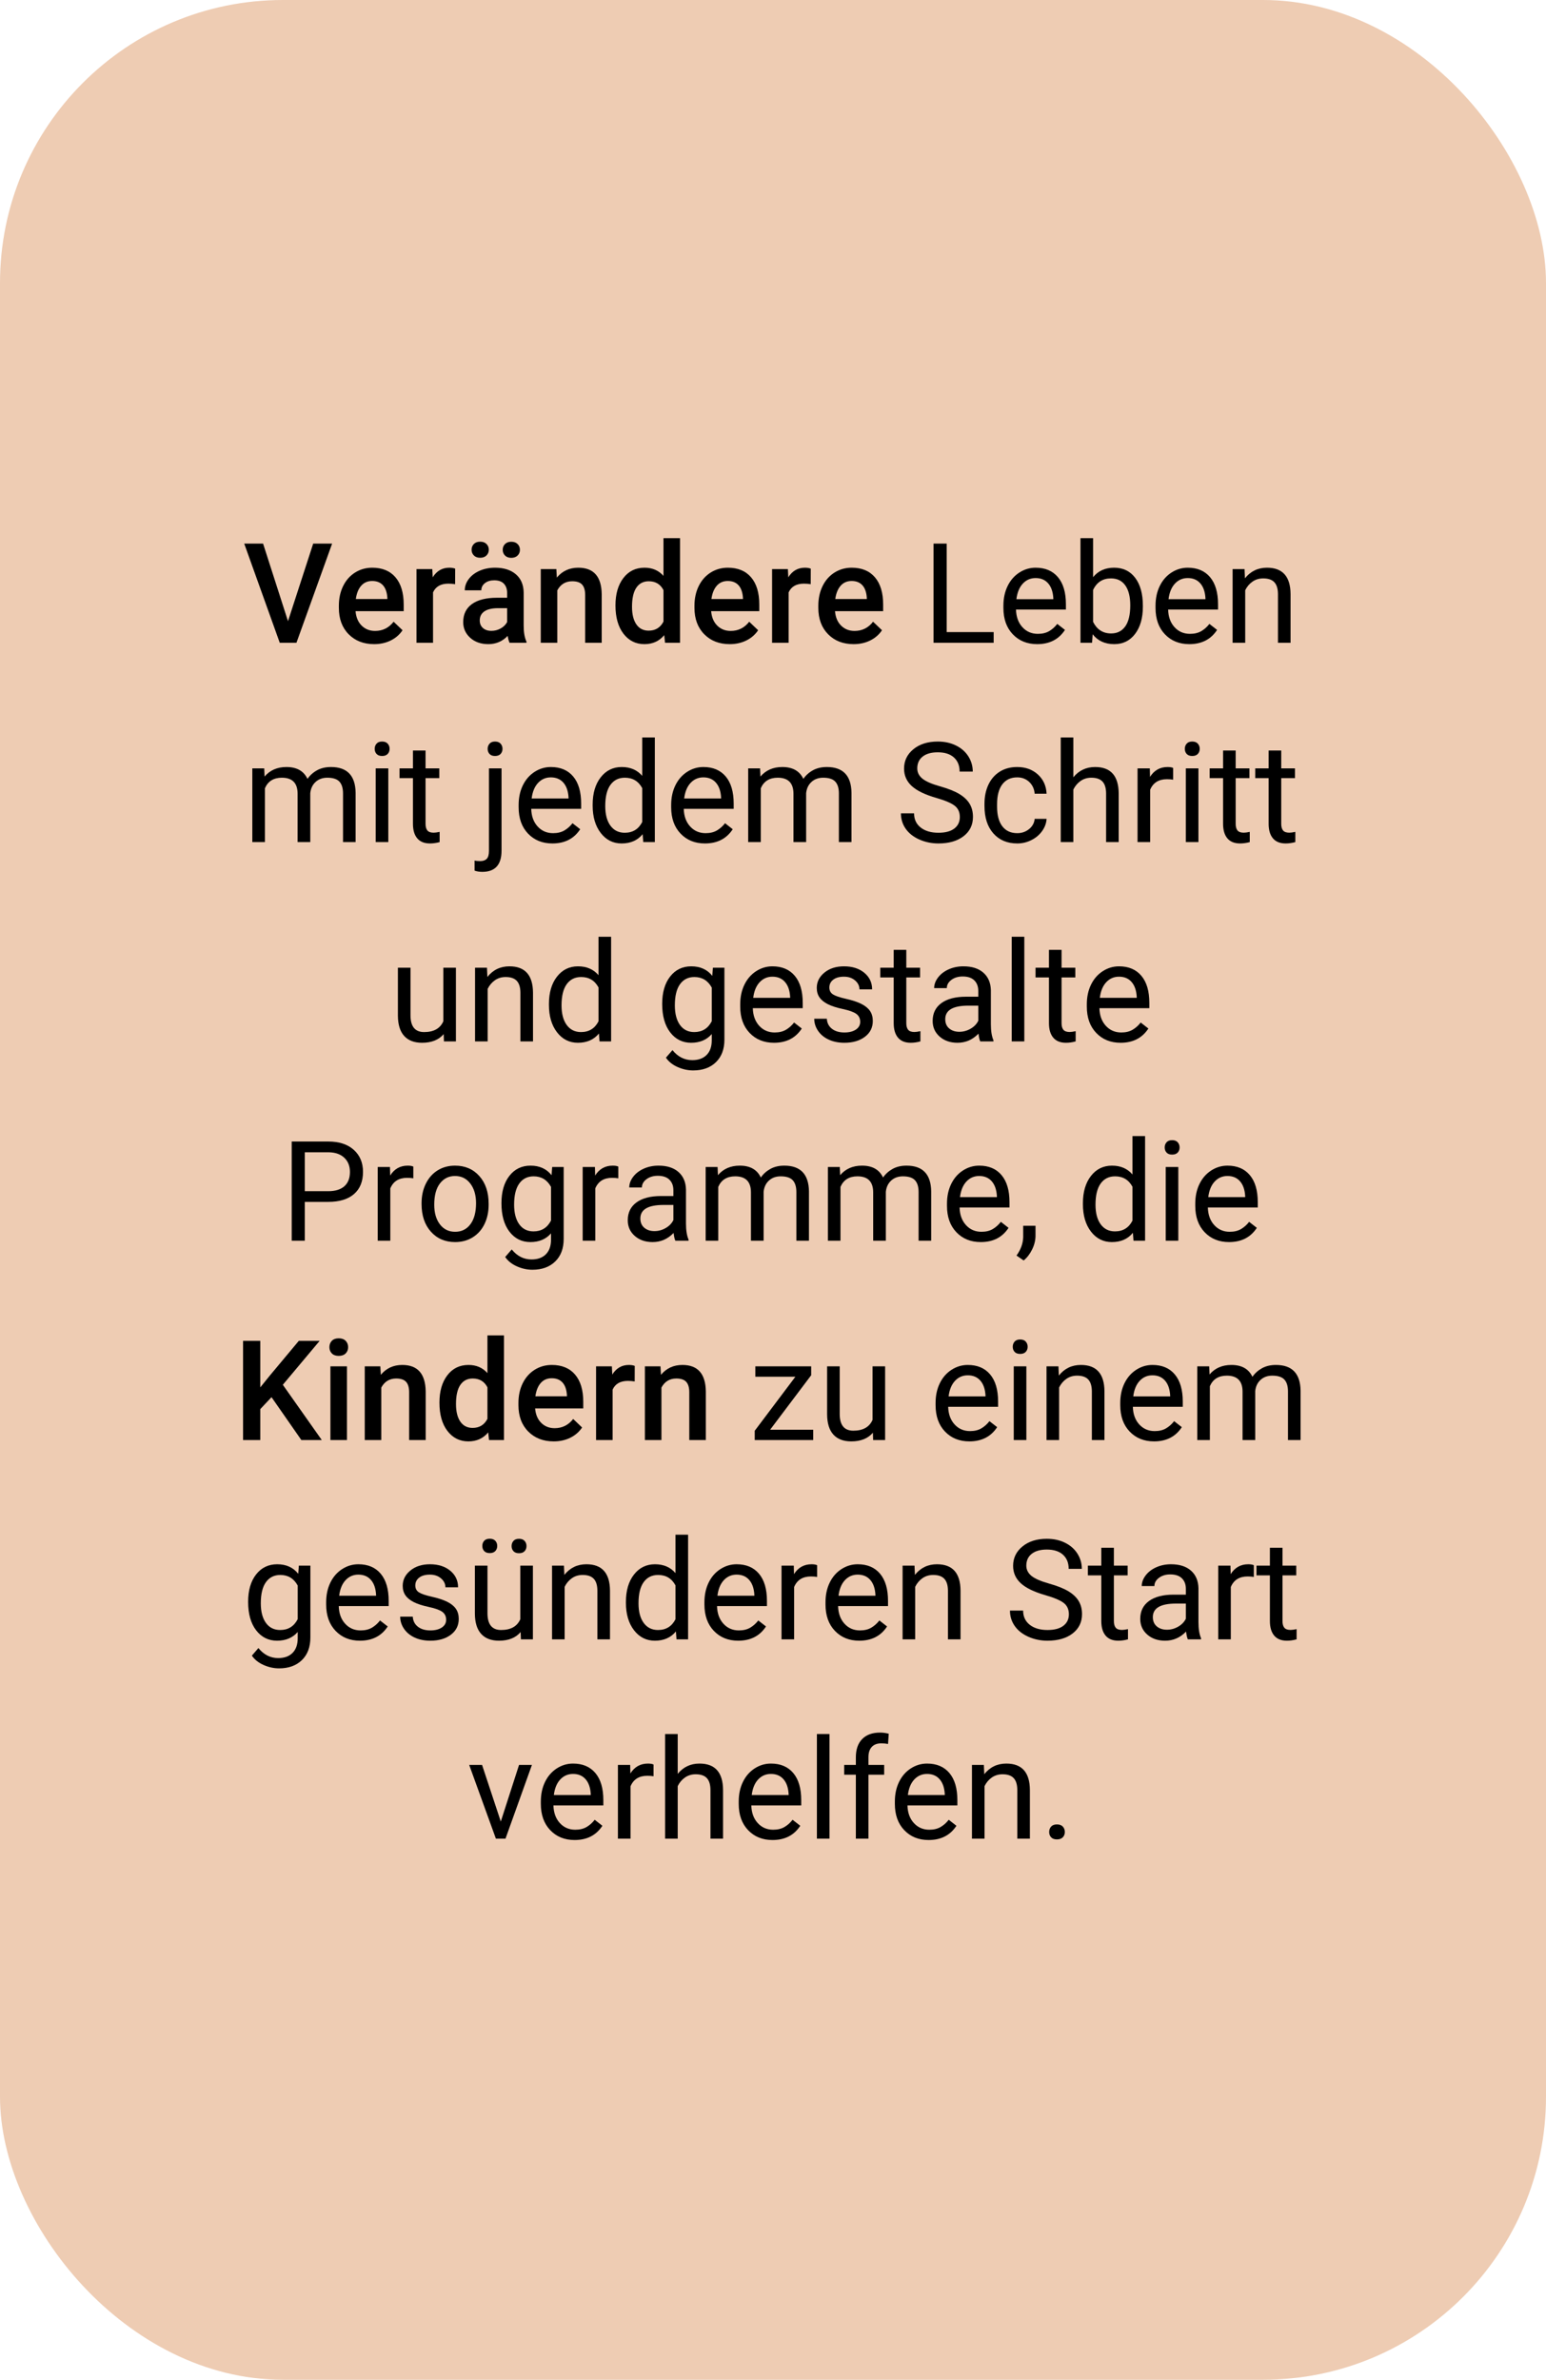 <svg xmlns="http://www.w3.org/2000/svg" xmlns:xlink="http://www.w3.org/1999/xlink" width="388px" height="597px" viewBox="0 0 388 597"><title>Group 6</title><g id="Page-1" stroke="none" stroke-width="1" fill="none" fill-rule="evenodd"><g id="Artboard-Copy" transform="translate(-2649, -388)"><g id="Group-6" transform="translate(2649, 388)"><rect id="Rectangle-Copy-5" fill="#EECCB3" x="0" y="0" width="388" height="597" rx="71"></rect><g id="Ver&#xE4;ndere-Leben-mit" transform="translate(61, 135)" fill="#000000" fill-rule="nonzero"><polygon id="Path" points="11.279 20.833 17.603 1.367 22.354 1.367 13.398 26.25 9.211 26.25 0.291 1.367 5.024 1.367"></polygon><path d="M32.898,26.592 C30.266,26.592 28.133,25.763 26.498,24.105 C24.863,22.448 24.045,20.24 24.045,17.483 L24.045,16.97 C24.045,15.125 24.401,13.475 25.114,12.023 C25.826,10.57 26.825,9.439 28.113,8.63 C29.4,7.821 30.836,7.417 32.419,7.417 C34.937,7.417 36.883,8.22 38.256,9.827 C39.628,11.433 40.315,13.706 40.315,16.646 L40.315,18.32 L28.232,18.32 C28.358,19.847 28.868,21.055 29.762,21.943 C30.656,22.832 31.781,23.276 33.137,23.276 C35.04,23.276 36.589,22.507 37.786,20.969 L40.024,23.105 C39.284,24.211 38.295,25.068 37.059,25.677 C35.823,26.287 34.436,26.592 32.898,26.592 Z M32.402,10.75 C31.263,10.75 30.343,11.148 29.642,11.946 C28.942,12.743 28.494,13.854 28.301,15.278 L36.213,15.278 L36.213,14.971 C36.122,13.581 35.752,12.53 35.103,11.818 C34.453,11.106 33.553,10.75 32.402,10.75 Z" id="Shape"></path><path d="M53.218,11.553 C52.671,11.462 52.107,11.416 51.526,11.416 C49.623,11.416 48.341,12.145 47.681,13.604 L47.681,26.25 L43.528,26.25 L43.528,7.759 L47.493,7.759 L47.595,9.827 C48.598,8.22 49.988,7.417 51.765,7.417 C52.358,7.417 52.847,7.497 53.235,7.656 L53.218,11.553 Z" id="Path"></path><path d="M66.89,26.25 C66.707,25.897 66.548,25.321 66.411,24.524 C65.09,25.903 63.472,26.592 61.558,26.592 C59.701,26.592 58.185,26.062 57.012,25.002 C55.838,23.943 55.251,22.633 55.251,21.072 C55.251,19.101 55.983,17.588 57.448,16.534 C58.912,15.481 61.005,14.954 63.728,14.954 L66.274,14.954 L66.274,13.74 C66.274,12.783 66.007,12.017 65.471,11.442 C64.936,10.866 64.121,10.579 63.027,10.579 C62.082,10.579 61.307,10.815 60.703,11.288 C60.099,11.761 59.797,12.362 59.797,13.091 L55.645,13.091 C55.645,12.077 55.981,11.128 56.653,10.245 C57.325,9.362 58.239,8.67 59.396,8.169 C60.552,7.668 61.842,7.417 63.267,7.417 C65.431,7.417 67.157,7.961 68.445,9.049 C69.732,10.137 70.393,11.667 70.427,13.638 L70.427,21.978 C70.427,23.641 70.661,24.968 71.128,25.959 L71.128,26.25 L66.89,26.25 Z M62.327,23.259 C63.147,23.259 63.919,23.06 64.642,22.661 C65.366,22.262 65.91,21.727 66.274,21.055 L66.274,17.568 L64.036,17.568 C62.498,17.568 61.341,17.836 60.566,18.372 C59.792,18.907 59.404,19.665 59.404,20.645 C59.404,21.442 59.669,22.077 60.199,22.55 C60.729,23.023 61.438,23.259 62.327,23.259 Z M57.354,2.905 C57.354,2.336 57.544,1.857 57.926,1.47 C58.308,1.082 58.835,0.889 59.507,0.889 C60.179,0.889 60.709,1.082 61.096,1.47 C61.484,1.857 61.677,2.336 61.677,2.905 C61.677,3.475 61.484,3.953 61.096,4.341 C60.709,4.728 60.179,4.922 59.507,4.922 C58.835,4.922 58.308,4.728 57.926,4.341 C57.544,3.953 57.354,3.475 57.354,2.905 Z M65.164,2.922 C65.164,2.353 65.354,1.874 65.736,1.487 C66.118,1.099 66.645,0.906 67.317,0.906 C67.989,0.906 68.519,1.099 68.906,1.487 C69.294,1.874 69.487,2.353 69.487,2.922 C69.487,3.492 69.294,3.971 68.906,4.358 C68.519,4.745 67.989,4.939 67.317,4.939 C66.645,4.939 66.118,4.745 65.736,4.358 C65.354,3.971 65.164,3.492 65.164,2.922 Z" id="Shape"></path><path d="M78.63,7.759 L78.75,9.895 C80.117,8.243 81.912,7.417 84.133,7.417 C87.984,7.417 89.944,9.622 90.012,14.031 L90.012,26.25 L85.859,26.25 L85.859,14.27 C85.859,13.097 85.606,12.228 85.099,11.664 C84.592,11.1 83.763,10.818 82.612,10.818 C80.938,10.818 79.69,11.576 78.87,13.091 L78.87,26.25 L74.717,26.25 L74.717,7.759 L78.63,7.759 Z" id="Path"></path><path d="M93.464,16.868 C93.464,14.019 94.125,11.732 95.447,10.006 C96.768,8.28 98.54,7.417 100.762,7.417 C102.721,7.417 104.305,8.101 105.513,9.468 L105.513,0 L109.666,0 L109.666,26.25 L105.906,26.25 L105.701,24.336 C104.459,25.84 102.801,26.592 100.728,26.592 C98.563,26.592 96.811,25.72 95.472,23.977 C94.134,22.234 93.464,19.864 93.464,16.868 Z M97.617,17.227 C97.617,19.106 97.979,20.573 98.702,21.627 C99.426,22.681 100.454,23.208 101.787,23.208 C103.485,23.208 104.727,22.45 105.513,20.935 L105.513,13.04 C104.749,11.558 103.519,10.818 101.821,10.818 C100.477,10.818 99.44,11.351 98.711,12.416 C97.982,13.481 97.617,15.085 97.617,17.227 Z" id="Shape"></path><path d="M122.141,26.592 C119.509,26.592 117.376,25.763 115.741,24.105 C114.106,22.448 113.289,20.24 113.289,17.483 L113.289,16.97 C113.289,15.125 113.645,13.475 114.357,12.023 C115.069,10.57 116.069,9.439 117.356,8.63 C118.643,7.821 120.079,7.417 121.663,7.417 C124.181,7.417 126.126,8.22 127.499,9.827 C128.872,11.433 129.558,13.706 129.558,16.646 L129.558,18.32 L117.476,18.32 C117.601,19.847 118.111,21.055 119.005,21.943 C119.899,22.832 121.025,23.276 122.38,23.276 C124.283,23.276 125.833,22.507 127.029,20.969 L129.268,23.105 C128.527,24.211 127.539,25.068 126.302,25.677 C125.066,26.287 123.679,26.592 122.141,26.592 Z M121.646,10.75 C120.506,10.75 119.586,11.148 118.885,11.946 C118.185,12.743 117.738,13.854 117.544,15.278 L125.457,15.278 L125.457,14.971 C125.365,13.581 124.995,12.53 124.346,11.818 C123.696,11.106 122.796,10.75 121.646,10.75 Z" id="Shape"></path><path d="M142.461,11.553 C141.914,11.462 141.35,11.416 140.769,11.416 C138.866,11.416 137.585,12.145 136.924,13.604 L136.924,26.25 L132.771,26.25 L132.771,7.759 L136.736,7.759 L136.838,9.827 C137.841,8.22 139.231,7.417 141.008,7.417 C141.601,7.417 142.091,7.497 142.478,7.656 L142.461,11.553 Z" id="Path"></path><path d="M153.228,26.592 C150.596,26.592 148.462,25.763 146.827,24.105 C145.192,22.448 144.375,20.24 144.375,17.483 L144.375,16.97 C144.375,15.125 144.731,13.475 145.443,12.023 C146.155,10.57 147.155,9.439 148.442,8.63 C149.73,7.821 151.165,7.417 152.749,7.417 C155.267,7.417 157.212,8.22 158.585,9.827 C159.958,11.433 160.645,13.706 160.645,16.646 L160.645,18.32 L148.562,18.32 C148.687,19.847 149.197,21.055 150.092,21.943 C150.986,22.832 152.111,23.276 153.467,23.276 C155.369,23.276 156.919,22.507 158.115,20.969 L160.354,23.105 C159.613,24.211 158.625,25.068 157.389,25.677 C156.153,26.287 154.766,26.592 153.228,26.592 Z M152.732,10.75 C151.593,10.75 150.673,11.148 149.972,11.946 C149.271,12.743 148.824,13.854 148.63,15.278 L156.543,15.278 L156.543,14.971 C156.452,13.581 156.082,12.53 155.432,11.818 C154.783,11.106 153.883,10.75 152.732,10.75 Z" id="Shape"></path><polygon id="Path" points="176.589 23.567 188.381 23.567 188.381 26.25 173.291 26.25 173.291 1.367 176.589 1.367"></polygon><path d="M199.302,26.592 C196.795,26.592 194.756,25.769 193.184,24.122 C191.611,22.476 190.825,20.274 190.825,17.517 L190.825,16.936 C190.825,15.102 191.176,13.464 191.876,12.023 C192.577,10.581 193.557,9.454 194.816,8.639 C196.075,7.824 197.439,7.417 198.909,7.417 C201.313,7.417 203.181,8.209 204.514,9.792 C205.847,11.376 206.514,13.643 206.514,16.594 L206.514,17.91 L193.987,17.91 C194.032,19.733 194.565,21.206 195.585,22.328 C196.604,23.45 197.9,24.011 199.473,24.011 C200.589,24.011 201.535,23.783 202.31,23.328 C203.084,22.872 203.762,22.268 204.343,21.516 L206.274,23.02 C204.725,25.401 202.401,26.592 199.302,26.592 Z M198.909,10.015 C197.633,10.015 196.562,10.479 195.696,11.407 C194.83,12.336 194.294,13.638 194.089,15.312 L203.352,15.312 L203.352,15.073 C203.261,13.467 202.828,12.222 202.053,11.339 C201.278,10.456 200.23,10.015 198.909,10.015 Z" id="Shape"></path><path d="M225.825,17.209 C225.825,20.035 225.176,22.305 223.877,24.02 C222.578,25.734 220.835,26.592 218.647,26.592 C216.312,26.592 214.506,25.766 213.23,24.114 L213.076,26.25 L210.171,26.25 L210.171,0 L213.333,0 L213.333,9.792 C214.609,8.209 216.369,7.417 218.613,7.417 C220.858,7.417 222.621,8.266 223.903,9.963 C225.184,11.661 225.825,13.985 225.825,16.936 L225.825,17.209 Z M222.664,16.851 C222.664,14.697 222.248,13.034 221.416,11.86 C220.584,10.687 219.388,10.1 217.827,10.1 C215.742,10.1 214.244,11.069 213.333,13.005 L213.333,21.003 C214.301,22.94 215.811,23.909 217.861,23.909 C219.377,23.909 220.556,23.322 221.399,22.148 C222.242,20.975 222.664,19.209 222.664,16.851 Z" id="Shape"></path><path d="M237.48,26.592 C234.974,26.592 232.935,25.769 231.362,24.122 C229.79,22.476 229.004,20.274 229.004,17.517 L229.004,16.936 C229.004,15.102 229.354,13.464 230.055,12.023 C230.756,10.581 231.735,9.454 232.994,8.639 C234.253,7.824 235.618,7.417 237.087,7.417 C239.491,7.417 241.36,8.209 242.693,9.792 C244.026,11.376 244.692,13.643 244.692,16.594 L244.692,17.91 L232.166,17.91 C232.211,19.733 232.744,21.206 233.763,22.328 C234.783,23.45 236.079,24.011 237.651,24.011 C238.768,24.011 239.714,23.783 240.488,23.328 C241.263,22.872 241.941,22.268 242.522,21.516 L244.453,23.02 C242.904,25.401 240.579,26.592 237.48,26.592 Z M237.087,10.015 C235.811,10.015 234.74,10.479 233.875,11.407 C233.009,12.336 232.473,13.638 232.268,15.312 L241.531,15.312 L241.531,15.073 C241.44,13.467 241.007,12.222 240.232,11.339 C239.457,10.456 238.409,10.015 237.087,10.015 Z" id="Shape"></path><path d="M251.34,7.759 L251.443,10.083 C252.856,8.306 254.701,7.417 256.98,7.417 C260.888,7.417 262.859,9.622 262.893,14.031 L262.893,26.25 L259.731,26.25 L259.731,14.014 C259.72,12.681 259.415,11.695 258.817,11.057 C258.219,10.419 257.288,10.1 256.023,10.1 C254.998,10.1 254.097,10.374 253.323,10.92 C252.548,11.467 251.944,12.185 251.511,13.074 L251.511,26.25 L248.35,26.25 L248.35,7.759 L251.34,7.759 Z" id="Path"></path><path d="M5.315,57.759 L5.4,59.81 C6.756,58.215 8.585,57.417 10.886,57.417 C13.472,57.417 15.233,58.408 16.167,60.391 C16.782,59.502 17.583,58.784 18.568,58.237 C19.554,57.69 20.719,57.417 22.063,57.417 C26.119,57.417 28.181,59.565 28.25,63.86 L28.25,76.25 L25.088,76.25 L25.088,64.048 C25.088,62.726 24.786,61.738 24.182,61.083 C23.578,60.428 22.564,60.1 21.14,60.1 C19.967,60.1 18.993,60.45 18.218,61.151 C17.443,61.852 16.993,62.795 16.868,63.979 L16.868,76.25 L13.689,76.25 L13.689,64.133 C13.689,61.444 12.373,60.1 9.741,60.1 C7.668,60.1 6.249,60.983 5.486,62.749 L5.486,76.25 L2.324,76.25 L2.324,57.759 L5.315,57.759 Z" id="Path"></path><path d="M36.453,76.25 L33.291,76.25 L33.291,57.759 L36.453,57.759 L36.453,76.25 Z M33.035,52.854 C33.035,52.341 33.191,51.908 33.505,51.555 C33.818,51.202 34.282,51.025 34.897,51.025 C35.513,51.025 35.98,51.202 36.299,51.555 C36.618,51.908 36.777,52.341 36.777,52.854 C36.777,53.367 36.618,53.794 36.299,54.136 C35.98,54.478 35.513,54.648 34.897,54.648 C34.282,54.648 33.818,54.478 33.505,54.136 C33.191,53.794 33.035,53.367 33.035,52.854 Z" id="Shape"></path><path d="M45.801,53.281 L45.801,57.759 L49.253,57.759 L49.253,60.203 L45.801,60.203 L45.801,71.67 C45.801,72.41 45.955,72.966 46.262,73.336 C46.57,73.706 47.094,73.892 47.834,73.892 C48.199,73.892 48.7,73.823 49.338,73.687 L49.338,76.25 C48.507,76.478 47.698,76.592 46.912,76.592 C45.499,76.592 44.434,76.165 43.716,75.31 C42.998,74.456 42.639,73.242 42.639,71.67 L42.639,60.203 L39.272,60.203 L39.272,57.759 L42.639,57.759 L42.639,53.281 L45.801,53.281 Z" id="Path"></path><path d="M64.873,57.759 L64.873,78.386 C64.873,81.941 63.261,83.718 60.037,83.718 C59.342,83.718 58.698,83.616 58.105,83.411 L58.105,80.881 C58.47,80.972 58.949,81.018 59.541,81.018 C60.247,81.018 60.786,80.827 61.156,80.446 C61.526,80.064 61.711,79.4 61.711,78.455 L61.711,57.759 L64.873,57.759 Z M61.387,52.854 C61.387,52.353 61.543,51.923 61.857,51.564 C62.17,51.205 62.629,51.025 63.232,51.025 C63.848,51.025 64.315,51.202 64.634,51.555 C64.953,51.908 65.112,52.341 65.112,52.854 C65.112,53.367 64.953,53.794 64.634,54.136 C64.315,54.478 63.848,54.648 63.232,54.648 C62.617,54.648 62.156,54.478 61.848,54.136 C61.541,53.794 61.387,53.367 61.387,52.854 Z" id="Shape"></path><path d="M77.639,76.592 C75.133,76.592 73.093,75.769 71.521,74.122 C69.949,72.476 69.163,70.274 69.163,67.517 L69.163,66.936 C69.163,65.102 69.513,63.464 70.214,62.023 C70.914,60.581 71.894,59.454 73.153,58.639 C74.412,57.824 75.776,57.417 77.246,57.417 C79.65,57.417 81.519,58.209 82.852,59.792 C84.185,61.376 84.851,63.643 84.851,66.594 L84.851,67.91 L72.324,67.91 C72.37,69.733 72.902,71.206 73.922,72.328 C74.942,73.45 76.238,74.011 77.81,74.011 C78.927,74.011 79.872,73.783 80.647,73.328 C81.422,72.872 82.1,72.268 82.681,71.516 L84.612,73.02 C83.062,75.401 80.738,76.592 77.639,76.592 Z M77.246,60.015 C75.97,60.015 74.899,60.479 74.033,61.407 C73.167,62.336 72.632,63.638 72.427,65.312 L81.689,65.312 L81.689,65.073 C81.598,63.467 81.165,62.222 80.391,61.339 C79.616,60.456 78.568,60.015 77.246,60.015 Z" id="Shape"></path><path d="M87.739,66.851 C87.739,64.014 88.411,61.732 89.756,60.006 C91.1,58.28 92.861,57.417 95.037,57.417 C97.201,57.417 98.916,58.158 100.181,59.639 L100.181,50 L103.342,50 L103.342,76.25 L100.437,76.25 L100.283,74.268 C99.019,75.817 97.258,76.592 95.002,76.592 C92.861,76.592 91.115,75.715 89.764,73.96 C88.414,72.205 87.739,69.915 87.739,67.09 L87.739,66.851 Z M90.901,67.209 C90.901,69.306 91.334,70.946 92.2,72.131 C93.066,73.316 94.262,73.909 95.789,73.909 C97.794,73.909 99.258,73.009 100.181,71.208 L100.181,62.715 C99.235,60.972 97.782,60.1 95.823,60.1 C94.273,60.1 93.066,60.698 92.2,61.895 C91.334,63.091 90.901,64.862 90.901,67.209 Z" id="Shape"></path><path d="M115.92,76.592 C113.414,76.592 111.375,75.769 109.802,74.122 C108.23,72.476 107.444,70.274 107.444,67.517 L107.444,66.936 C107.444,65.102 107.794,63.464 108.495,62.023 C109.196,60.581 110.175,59.454 111.434,58.639 C112.693,57.824 114.058,57.417 115.527,57.417 C117.931,57.417 119.8,58.209 121.133,59.792 C122.466,61.376 123.132,63.643 123.132,66.594 L123.132,67.91 L110.605,67.91 C110.651,69.733 111.184,71.206 112.203,72.328 C113.223,73.45 114.519,74.011 116.091,74.011 C117.208,74.011 118.153,73.783 118.928,73.328 C119.703,72.872 120.381,72.268 120.962,71.516 L122.893,73.02 C121.344,75.401 119.019,76.592 115.92,76.592 Z M115.527,60.015 C114.251,60.015 113.18,60.479 112.314,61.407 C111.449,62.336 110.913,63.638 110.708,65.312 L119.971,65.312 L119.971,65.073 C119.88,63.467 119.447,62.222 118.672,61.339 C117.897,60.456 116.849,60.015 115.527,60.015 Z" id="Shape"></path><path d="M129.763,57.759 L129.849,59.81 C131.204,58.215 133.033,57.417 135.334,57.417 C137.921,57.417 139.681,58.408 140.615,60.391 C141.23,59.502 142.031,58.784 143.016,58.237 C144.002,57.69 145.167,57.417 146.511,57.417 C150.567,57.417 152.629,59.565 152.698,63.86 L152.698,76.25 L149.536,76.25 L149.536,64.048 C149.536,62.726 149.234,61.738 148.63,61.083 C148.027,60.428 147.013,60.1 145.588,60.1 C144.415,60.1 143.441,60.45 142.666,61.151 C141.891,61.852 141.441,62.795 141.316,63.979 L141.316,76.25 L138.137,76.25 L138.137,64.133 C138.137,61.444 136.821,60.1 134.189,60.1 C132.116,60.1 130.697,60.983 129.934,62.749 L129.934,76.25 L126.772,76.25 L126.772,57.759 L129.763,57.759 Z" id="Path"></path><path d="M173.958,65.159 C171.143,64.35 169.095,63.356 167.814,62.177 C166.532,60.997 165.891,59.542 165.891,57.81 C165.891,55.85 166.674,54.23 168.241,52.948 C169.808,51.666 171.844,51.025 174.351,51.025 C176.06,51.025 177.583,51.356 178.922,52.017 C180.261,52.677 181.298,53.589 182.032,54.751 C182.767,55.913 183.135,57.183 183.135,58.562 L179.836,58.562 C179.836,57.058 179.358,55.876 178.401,55.016 C177.444,54.156 176.094,53.726 174.351,53.726 C172.733,53.726 171.471,54.082 170.565,54.794 C169.659,55.506 169.207,56.494 169.207,57.759 C169.207,58.773 169.637,59.63 170.497,60.331 C171.357,61.031 172.821,61.672 174.889,62.253 C176.957,62.834 178.575,63.475 179.742,64.176 C180.91,64.877 181.776,65.694 182.34,66.628 C182.904,67.563 183.186,68.662 183.186,69.927 C183.186,71.943 182.4,73.558 180.828,74.772 C179.255,75.985 177.153,76.592 174.521,76.592 C172.812,76.592 171.217,76.264 169.736,75.609 C168.255,74.954 167.113,74.057 166.31,72.917 C165.507,71.778 165.105,70.485 165.105,69.038 L168.403,69.038 C168.403,70.542 168.959,71.73 170.07,72.601 C171.18,73.473 172.664,73.909 174.521,73.909 C176.253,73.909 177.581,73.556 178.503,72.849 C179.426,72.143 179.888,71.18 179.888,69.961 C179.888,68.742 179.46,67.799 178.606,67.133 C177.751,66.466 176.202,65.808 173.958,65.159 Z" id="Path"></path><path d="M194.312,74.011 C195.439,74.011 196.425,73.669 197.268,72.986 C198.111,72.302 198.578,71.448 198.669,70.422 L201.66,70.422 C201.603,71.482 201.239,72.49 200.566,73.447 C199.894,74.404 198.997,75.168 197.875,75.737 C196.753,76.307 195.565,76.592 194.312,76.592 C191.794,76.592 189.791,75.752 188.304,74.071 C186.818,72.391 186.074,70.092 186.074,67.175 L186.074,66.646 C186.074,64.845 186.405,63.245 187.065,61.843 C187.726,60.442 188.675,59.354 189.911,58.579 C191.147,57.804 192.608,57.417 194.294,57.417 C196.368,57.417 198.091,58.038 199.464,59.28 C200.837,60.522 201.569,62.134 201.66,64.116 L198.669,64.116 C198.578,62.92 198.125,61.937 197.311,61.168 C196.496,60.399 195.491,60.015 194.294,60.015 C192.688,60.015 191.443,60.593 190.56,61.749 C189.677,62.906 189.236,64.578 189.236,66.765 L189.236,67.363 C189.236,69.494 189.674,71.134 190.552,72.285 C191.429,73.436 192.682,74.011 194.312,74.011 Z" id="Path"></path><path d="M208.376,59.998 C209.778,58.277 211.601,57.417 213.845,57.417 C217.753,57.417 219.724,59.622 219.758,64.031 L219.758,76.25 L216.597,76.25 L216.597,64.014 C216.585,62.681 216.281,61.695 215.682,61.057 C215.084,60.419 214.153,60.1 212.888,60.1 C211.863,60.1 210.963,60.374 210.188,60.92 C209.413,61.467 208.809,62.185 208.376,63.074 L208.376,76.25 L205.215,76.25 L205.215,50 L208.376,50 L208.376,59.998 Z" id="Path"></path><path d="M233.43,60.596 C232.952,60.516 232.433,60.476 231.875,60.476 C229.801,60.476 228.394,61.359 227.654,63.125 L227.654,76.25 L224.492,76.25 L224.492,57.759 L227.568,57.759 L227.62,59.895 C228.656,58.243 230.126,57.417 232.029,57.417 C232.644,57.417 233.111,57.497 233.43,57.656 L233.43,60.596 Z" id="Path"></path><path d="M239.771,76.25 L236.609,76.25 L236.609,57.759 L239.771,57.759 L239.771,76.25 Z M236.353,52.854 C236.353,52.341 236.509,51.908 236.823,51.555 C237.136,51.202 237.6,51.025 238.215,51.025 C238.831,51.025 239.298,51.202 239.617,51.555 C239.936,51.908 240.095,52.341 240.095,52.854 C240.095,53.367 239.936,53.794 239.617,54.136 C239.298,54.478 238.831,54.648 238.215,54.648 C237.6,54.648 237.136,54.478 236.823,54.136 C236.509,53.794 236.353,53.367 236.353,52.854 Z" id="Shape"></path><path d="M249.119,53.281 L249.119,57.759 L252.571,57.759 L252.571,60.203 L249.119,60.203 L249.119,71.67 C249.119,72.41 249.272,72.966 249.58,73.336 C249.888,73.706 250.412,73.892 251.152,73.892 C251.517,73.892 252.018,73.823 252.656,73.687 L252.656,76.25 C251.825,76.478 251.016,76.592 250.229,76.592 C248.817,76.592 247.751,76.165 247.034,75.31 C246.316,74.456 245.957,73.242 245.957,71.67 L245.957,60.203 L242.59,60.203 L242.59,57.759 L245.957,57.759 L245.957,53.281 L249.119,53.281 Z" id="Path"></path><path d="M260.552,53.281 L260.552,57.759 L264.004,57.759 L264.004,60.203 L260.552,60.203 L260.552,71.67 C260.552,72.41 260.706,72.966 261.013,73.336 C261.321,73.706 261.845,73.892 262.585,73.892 C262.95,73.892 263.451,73.823 264.089,73.687 L264.089,76.25 C263.258,76.478 262.449,76.592 261.663,76.592 C260.25,76.592 259.185,76.165 258.467,75.31 C257.749,74.456 257.39,73.242 257.39,71.67 L257.39,60.203 L254.023,60.203 L254.023,57.759 L257.39,57.759 L257.39,53.281 L260.552,53.281 Z" id="Path"></path><path d="M50.347,124.421 C49.116,125.868 47.31,126.592 44.929,126.592 C42.958,126.592 41.457,126.019 40.426,124.874 C39.395,123.729 38.874,122.035 38.862,119.79 L38.862,107.759 L42.024,107.759 L42.024,119.705 C42.024,122.507 43.163,123.909 45.442,123.909 C47.857,123.909 49.464,123.009 50.261,121.208 L50.261,107.759 L53.423,107.759 L53.423,126.25 L50.415,126.25 L50.347,124.421 Z" id="Path"></path><path d="M61.216,107.759 L61.318,110.083 C62.731,108.306 64.577,107.417 66.855,107.417 C70.763,107.417 72.734,109.622 72.769,114.031 L72.769,126.25 L69.607,126.25 L69.607,114.014 C69.596,112.681 69.291,111.695 68.693,111.057 C68.094,110.419 67.163,110.1 65.898,110.1 C64.873,110.1 63.973,110.374 63.198,110.92 C62.424,111.467 61.82,112.185 61.387,113.074 L61.387,126.25 L58.225,126.25 L58.225,107.759 L61.216,107.759 Z" id="Path"></path><path d="M76.768,116.851 C76.768,114.014 77.44,111.732 78.784,110.006 C80.129,108.28 81.889,107.417 84.065,107.417 C86.23,107.417 87.944,108.158 89.209,109.639 L89.209,100 L92.371,100 L92.371,126.25 L89.465,126.25 L89.312,124.268 C88.047,125.817 86.287,126.592 84.031,126.592 C81.889,126.592 80.143,125.715 78.793,123.96 C77.443,122.205 76.768,119.915 76.768,117.09 L76.768,116.851 Z M79.929,117.209 C79.929,119.306 80.362,120.946 81.228,122.131 C82.094,123.316 83.29,123.909 84.817,123.909 C86.822,123.909 88.286,123.009 89.209,121.208 L89.209,112.715 C88.263,110.972 86.811,110.1 84.851,110.1 C83.302,110.1 82.094,110.698 81.228,111.895 C80.362,113.091 79.929,114.862 79.929,117.209 Z" id="Shape"></path><path d="M105.188,116.851 C105.188,113.968 105.854,111.675 107.188,109.972 C108.521,108.269 110.286,107.417 112.485,107.417 C114.741,107.417 116.501,108.215 117.766,109.81 L117.92,107.759 L120.808,107.759 L120.808,125.806 C120.808,128.198 120.099,130.084 118.68,131.462 C117.262,132.841 115.356,133.53 112.964,133.53 C111.631,133.53 110.326,133.245 109.05,132.676 C107.774,132.106 106.8,131.326 106.128,130.334 L107.769,128.438 C109.124,130.112 110.782,130.95 112.742,130.95 C114.28,130.95 115.479,130.517 116.339,129.651 C117.199,128.785 117.629,127.566 117.629,125.994 L117.629,124.404 C116.365,125.863 114.639,126.592 112.451,126.592 C110.286,126.592 108.535,125.72 107.196,123.977 C105.857,122.234 105.188,119.858 105.188,116.851 Z M108.367,117.209 C108.367,119.294 108.794,120.932 109.648,122.123 C110.503,123.313 111.699,123.909 113.237,123.909 C115.231,123.909 116.695,123.003 117.629,121.191 L117.629,112.749 C116.661,110.983 115.208,110.1 113.271,110.1 C111.733,110.1 110.531,110.698 109.666,111.895 C108.8,113.091 108.367,114.862 108.367,117.209 Z" id="Shape"></path><path d="M133.25,126.592 C130.743,126.592 128.704,125.769 127.131,124.122 C125.559,122.476 124.773,120.274 124.773,117.517 L124.773,116.936 C124.773,115.102 125.123,113.464 125.824,112.023 C126.525,110.581 127.504,109.454 128.763,108.639 C130.022,107.824 131.387,107.417 132.856,107.417 C135.26,107.417 137.129,108.209 138.462,109.792 C139.795,111.376 140.461,113.643 140.461,116.594 L140.461,117.91 L127.935,117.91 C127.98,119.733 128.513,121.206 129.532,122.328 C130.552,123.45 131.848,124.011 133.42,124.011 C134.537,124.011 135.483,123.783 136.257,123.328 C137.032,122.872 137.71,122.268 138.291,121.516 L140.222,123.02 C138.673,125.401 136.348,126.592 133.25,126.592 Z M132.856,110.015 C131.58,110.015 130.509,110.479 129.644,111.407 C128.778,112.336 128.242,113.638 128.037,115.312 L137.3,115.312 L137.3,115.073 C137.209,113.467 136.776,112.222 136.001,111.339 C135.226,110.456 134.178,110.015 132.856,110.015 Z" id="Shape"></path><path d="M154.885,121.345 C154.885,120.491 154.563,119.827 153.92,119.354 C153.276,118.881 152.154,118.474 150.553,118.132 C148.952,117.791 147.682,117.38 146.742,116.902 C145.802,116.423 145.107,115.854 144.657,115.193 C144.207,114.532 143.982,113.746 143.982,112.834 C143.982,111.319 144.623,110.037 145.905,108.989 C147.186,107.941 148.824,107.417 150.818,107.417 C152.914,107.417 154.615,107.958 155.919,109.041 C157.224,110.123 157.876,111.507 157.876,113.193 L154.697,113.193 C154.697,112.327 154.33,111.581 153.595,110.955 C152.86,110.328 151.934,110.015 150.818,110.015 C149.667,110.015 148.767,110.265 148.118,110.767 C147.468,111.268 147.144,111.923 147.144,112.732 C147.144,113.495 147.445,114.071 148.049,114.458 C148.653,114.845 149.744,115.216 151.322,115.569 C152.9,115.922 154.179,116.344 155.159,116.833 C156.139,117.323 156.865,117.913 157.338,118.602 C157.81,119.292 158.047,120.132 158.047,121.123 C158.047,122.775 157.386,124.1 156.064,125.096 C154.743,126.093 153.028,126.592 150.92,126.592 C149.439,126.592 148.129,126.33 146.99,125.806 C145.85,125.282 144.959,124.55 144.315,123.61 C143.671,122.67 143.35,121.653 143.35,120.559 L146.511,120.559 C146.568,121.619 146.993,122.459 147.784,123.08 C148.576,123.701 149.622,124.011 150.92,124.011 C152.117,124.011 153.077,123.769 153.8,123.285 C154.524,122.801 154.885,122.154 154.885,121.345 Z" id="Path"></path><path d="M166.455,103.281 L166.455,107.759 L169.907,107.759 L169.907,110.203 L166.455,110.203 L166.455,121.67 C166.455,122.41 166.609,122.966 166.917,123.336 C167.224,123.706 167.748,123.892 168.489,123.892 C168.853,123.892 169.355,123.823 169.993,123.687 L169.993,126.25 C169.161,126.478 168.352,126.592 167.566,126.592 C166.153,126.592 165.088,126.165 164.37,125.31 C163.652,124.456 163.293,123.242 163.293,121.67 L163.293,110.203 L159.927,110.203 L159.927,107.759 L163.293,107.759 L163.293,103.281 L166.455,103.281 Z" id="Path"></path><path d="M185.015,126.25 C184.832,125.885 184.684,125.236 184.57,124.302 C183.101,125.828 181.346,126.592 179.307,126.592 C177.484,126.592 175.988,126.076 174.821,125.045 C173.653,124.014 173.069,122.707 173.069,121.123 C173.069,119.198 173.801,117.702 175.265,116.637 C176.729,115.572 178.788,115.039 181.443,115.039 L184.519,115.039 L184.519,113.586 C184.519,112.481 184.189,111.601 183.528,110.946 C182.867,110.291 181.893,109.963 180.605,109.963 C179.478,109.963 178.532,110.248 177.769,110.818 C177.005,111.388 176.624,112.077 176.624,112.886 L173.445,112.886 C173.445,111.963 173.772,111.071 174.427,110.211 C175.083,109.351 175.971,108.67 177.094,108.169 C178.216,107.668 179.449,107.417 180.793,107.417 C182.924,107.417 184.593,107.95 185.801,109.015 C187.008,110.08 187.635,111.547 187.681,113.416 L187.681,121.926 C187.681,123.624 187.897,124.974 188.33,125.977 L188.33,126.25 L185.015,126.25 Z M179.768,123.84 C180.759,123.84 181.699,123.584 182.588,123.071 C183.477,122.559 184.12,121.892 184.519,121.072 L184.519,117.278 L182.041,117.278 C178.167,117.278 176.23,118.411 176.23,120.679 C176.23,121.67 176.561,122.445 177.222,123.003 C177.882,123.561 178.731,123.84 179.768,123.84 Z" id="Shape"></path><polygon id="Path" points="196.072 126.25 192.91 126.25 192.91 100 196.072 100"></polygon><path d="M205.42,103.281 L205.42,107.759 L208.872,107.759 L208.872,110.203 L205.42,110.203 L205.42,121.67 C205.42,122.41 205.574,122.966 205.881,123.336 C206.189,123.706 206.713,123.892 207.454,123.892 C207.818,123.892 208.319,123.823 208.958,123.687 L208.958,126.25 C208.126,126.478 207.317,126.592 206.531,126.592 C205.118,126.592 204.053,126.165 203.335,125.31 C202.617,124.456 202.258,123.242 202.258,121.67 L202.258,110.203 L198.892,110.203 L198.892,107.759 L202.258,107.759 L202.258,103.281 L205.42,103.281 Z" id="Path"></path><path d="M220.237,126.592 C217.73,126.592 215.691,125.769 214.119,124.122 C212.546,122.476 211.76,120.274 211.76,117.517 L211.76,116.936 C211.76,115.102 212.111,113.464 212.811,112.023 C213.512,110.581 214.492,109.454 215.751,108.639 C217.01,107.824 218.374,107.417 219.844,107.417 C222.248,107.417 224.116,108.209 225.449,109.792 C226.782,111.376 227.449,113.643 227.449,116.594 L227.449,117.91 L214.922,117.91 C214.967,119.733 215.5,121.206 216.52,122.328 C217.539,123.45 218.835,124.011 220.408,124.011 C221.524,124.011 222.47,123.783 223.245,123.328 C224.019,122.872 224.697,122.268 225.278,121.516 L227.209,123.02 C225.66,125.401 223.336,126.592 220.237,126.592 Z M219.844,110.015 C218.568,110.015 217.497,110.479 216.631,111.407 C215.765,112.336 215.229,113.638 215.024,115.312 L224.287,115.312 L224.287,115.073 C224.196,113.467 223.763,112.222 222.988,111.339 C222.214,110.456 221.165,110.015 219.844,110.015 Z" id="Shape"></path><path d="M15.492,166.509 L15.492,176.25 L12.211,176.25 L12.211,151.367 L21.388,151.367 C24.111,151.367 26.244,152.062 27.788,153.452 C29.332,154.842 30.104,156.682 30.104,158.972 C30.104,161.388 29.349,163.247 27.839,164.552 C26.33,165.857 24.168,166.509 21.354,166.509 L15.492,166.509 Z M15.492,163.826 L21.388,163.826 C23.142,163.826 24.487,163.413 25.421,162.587 C26.355,161.761 26.823,160.567 26.823,159.006 C26.823,157.525 26.355,156.34 25.421,155.452 C24.487,154.563 23.205,154.102 21.576,154.067 L15.492,154.067 L15.492,163.826 Z" id="Shape"></path><path d="M42.733,160.596 C42.255,160.516 41.736,160.476 41.178,160.476 C39.104,160.476 37.697,161.359 36.957,163.125 L36.957,176.25 L33.795,176.25 L33.795,157.759 L36.871,157.759 L36.923,159.895 C37.959,158.243 39.429,157.417 41.332,157.417 C41.947,157.417 42.414,157.497 42.733,157.656 L42.733,160.596 Z" id="Path"></path><path d="M44.801,166.833 C44.801,165.022 45.157,163.393 45.869,161.946 C46.581,160.499 47.572,159.382 48.843,158.596 C50.113,157.81 51.563,157.417 53.192,157.417 C55.71,157.417 57.747,158.289 59.302,160.032 C60.857,161.775 61.635,164.093 61.635,166.987 L61.635,167.209 C61.635,169.01 61.29,170.625 60.601,172.054 C59.911,173.484 58.926,174.598 57.644,175.396 C56.362,176.193 54.89,176.592 53.226,176.592 C50.72,176.592 48.689,175.72 47.134,173.977 C45.579,172.234 44.801,169.927 44.801,167.056 L44.801,166.833 Z M47.98,167.209 C47.98,169.26 48.455,170.907 49.407,172.148 C50.358,173.39 51.631,174.011 53.226,174.011 C54.833,174.011 56.109,173.382 57.054,172.123 C58,170.864 58.473,169.101 58.473,166.833 C58.473,164.806 57.992,163.162 57.029,161.903 C56.066,160.644 54.787,160.015 53.192,160.015 C51.631,160.015 50.372,160.636 49.415,161.877 C48.458,163.119 47.98,164.897 47.98,167.209 Z" id="Shape"></path><path d="M64.847,166.851 C64.847,163.968 65.514,161.675 66.847,159.972 C68.18,158.269 69.946,157.417 72.145,157.417 C74.401,157.417 76.161,158.215 77.426,159.81 L77.579,157.759 L80.468,157.759 L80.468,175.806 C80.468,178.198 79.758,180.084 78.34,181.462 C76.921,182.841 75.016,183.53 72.623,183.53 C71.29,183.53 69.986,183.245 68.71,182.676 C67.434,182.106 66.46,181.326 65.787,180.334 L67.428,178.438 C68.784,180.112 70.441,180.95 72.401,180.95 C73.939,180.95 75.138,180.517 75.999,179.651 C76.859,178.785 77.289,177.566 77.289,175.994 L77.289,174.404 C76.024,175.863 74.298,176.592 72.111,176.592 C69.946,176.592 68.194,175.72 66.855,173.977 C65.517,172.234 64.847,169.858 64.847,166.851 Z M68.026,167.209 C68.026,169.294 68.453,170.932 69.308,172.123 C70.162,173.313 71.359,173.909 72.897,173.909 C74.891,173.909 76.355,173.003 77.289,171.191 L77.289,162.749 C76.32,160.983 74.868,160.1 72.931,160.1 C71.393,160.1 70.191,160.698 69.325,161.895 C68.459,163.091 68.026,164.862 68.026,167.209 Z" id="Shape"></path><path d="M94.174,160.596 C93.695,160.516 93.177,160.476 92.618,160.476 C90.545,160.476 89.138,161.359 88.397,163.125 L88.397,176.25 L85.236,176.25 L85.236,157.759 L88.312,157.759 L88.363,159.895 C89.4,158.243 90.87,157.417 92.772,157.417 C93.387,157.417 93.855,157.497 94.174,157.656 L94.174,160.596 Z" id="Path"></path><path d="M108.495,176.25 C108.313,175.885 108.164,175.236 108.051,174.302 C106.581,175.828 104.826,176.592 102.787,176.592 C100.964,176.592 99.469,176.076 98.301,175.045 C97.133,174.014 96.549,172.707 96.549,171.123 C96.549,169.198 97.281,167.702 98.745,166.637 C100.209,165.572 102.268,165.039 104.923,165.039 L107.999,165.039 L107.999,163.586 C107.999,162.481 107.669,161.601 107.008,160.946 C106.347,160.291 105.373,159.963 104.086,159.963 C102.958,159.963 102.012,160.248 101.249,160.818 C100.485,161.388 100.104,162.077 100.104,162.886 L96.925,162.886 C96.925,161.963 97.253,161.071 97.908,160.211 C98.563,159.351 99.451,158.67 100.574,158.169 C101.696,157.668 102.929,157.417 104.274,157.417 C106.404,157.417 108.073,157.95 109.281,159.015 C110.489,160.08 111.115,161.547 111.161,163.416 L111.161,171.926 C111.161,173.624 111.377,174.974 111.81,175.977 L111.81,176.25 L108.495,176.25 Z M103.248,173.84 C104.24,173.84 105.179,173.584 106.068,173.071 C106.957,172.559 107.601,171.892 107.999,171.072 L107.999,167.278 L105.521,167.278 C101.648,167.278 99.711,168.411 99.711,170.679 C99.711,171.67 100.041,172.445 100.702,173.003 C101.363,173.561 102.212,173.84 103.248,173.84 Z" id="Shape"></path><path d="M119.091,157.759 L119.176,159.81 C120.532,158.215 122.36,157.417 124.662,157.417 C127.248,157.417 129.008,158.408 129.943,160.391 C130.558,159.502 131.358,158.784 132.344,158.237 C133.329,157.69 134.494,157.417 135.839,157.417 C139.895,157.417 141.957,159.565 142.025,163.86 L142.025,176.25 L138.864,176.25 L138.864,164.048 C138.864,162.726 138.562,161.738 137.958,161.083 C137.354,160.428 136.34,160.1 134.916,160.1 C133.742,160.1 132.768,160.45 131.993,161.151 C131.219,161.852 130.769,162.795 130.643,163.979 L130.643,176.25 L127.465,176.25 L127.465,164.133 C127.465,161.444 126.149,160.1 123.517,160.1 C121.443,160.1 120.025,160.983 119.261,162.749 L119.261,176.25 L116.1,176.25 L116.1,157.759 L119.091,157.759 Z" id="Path"></path><path d="M149.767,157.759 L149.852,159.81 C151.208,158.215 153.037,157.417 155.338,157.417 C157.924,157.417 159.685,158.408 160.619,160.391 C161.234,159.502 162.035,158.784 163.02,158.237 C164.006,157.69 165.17,157.417 166.515,157.417 C170.571,157.417 172.633,159.565 172.701,163.86 L172.701,176.25 L169.54,176.25 L169.54,164.048 C169.54,162.726 169.238,161.738 168.634,161.083 C168.03,160.428 167.016,160.1 165.592,160.1 C164.419,160.1 163.444,160.45 162.67,161.151 C161.895,161.852 161.445,162.795 161.32,163.979 L161.32,176.25 L158.141,176.25 L158.141,164.133 C158.141,161.444 156.825,160.1 154.193,160.1 C152.12,160.1 150.701,160.983 149.938,162.749 L149.938,176.25 L146.776,176.25 L146.776,157.759 L149.767,157.759 Z" id="Path"></path><path d="M185.143,176.592 C182.636,176.592 180.597,175.769 179.025,174.122 C177.452,172.476 176.666,170.274 176.666,167.517 L176.666,166.936 C176.666,165.102 177.017,163.464 177.717,162.023 C178.418,160.581 179.398,159.454 180.657,158.639 C181.916,157.824 183.28,157.417 184.75,157.417 C187.154,157.417 189.022,158.209 190.355,159.792 C191.688,161.376 192.355,163.643 192.355,166.594 L192.355,167.91 L179.828,167.91 C179.873,169.733 180.406,171.206 181.426,172.328 C182.445,173.45 183.741,174.011 185.314,174.011 C186.43,174.011 187.376,173.783 188.151,173.328 C188.925,172.872 189.603,172.268 190.184,171.516 L192.115,173.02 C190.566,175.401 188.242,176.592 185.143,176.592 Z M184.75,160.015 C183.474,160.015 182.403,160.479 181.537,161.407 C180.671,162.336 180.135,163.638 179.93,165.312 L189.193,165.312 L189.193,165.073 C189.102,163.467 188.669,162.222 187.894,161.339 C187.12,160.456 186.071,160.015 184.75,160.015 Z" id="Shape"></path><path d="M195.909,181.206 L194.115,179.976 C195.186,178.483 195.744,176.945 195.79,175.361 L195.79,172.507 L198.883,172.507 L198.883,174.985 C198.883,176.136 198.601,177.287 198.037,178.438 C197.473,179.588 196.764,180.511 195.909,181.206 Z" id="Path"></path><path d="M210.778,166.851 C210.778,164.014 211.45,161.732 212.794,160.006 C214.139,158.28 215.899,157.417 218.075,157.417 C220.24,157.417 221.954,158.158 223.219,159.639 L223.219,150 L226.381,150 L226.381,176.25 L223.475,176.25 L223.322,174.268 C222.057,175.817 220.297,176.592 218.041,176.592 C215.899,176.592 214.153,175.715 212.803,173.96 C211.453,172.205 210.778,169.915 210.778,167.09 L210.778,166.851 Z M213.939,167.209 C213.939,169.306 214.372,170.946 215.238,172.131 C216.104,173.316 217.3,173.909 218.827,173.909 C220.832,173.909 222.296,173.009 223.219,171.208 L223.219,162.715 C222.273,160.972 220.821,160.1 218.861,160.1 C217.312,160.1 216.104,160.698 215.238,161.895 C214.372,163.091 213.939,164.862 213.939,167.209 Z" id="Shape"></path><path d="M234.72,176.25 L231.559,176.25 L231.559,157.759 L234.72,157.759 L234.72,176.25 Z M231.302,152.854 C231.302,152.341 231.459,151.908 231.772,151.555 C232.086,151.202 232.55,151.025 233.165,151.025 C233.781,151.025 234.248,151.202 234.567,151.555 C234.886,151.908 235.045,152.341 235.045,152.854 C235.045,153.367 234.886,153.794 234.567,154.136 C234.248,154.478 233.781,154.648 233.165,154.648 C232.55,154.648 232.086,154.478 231.772,154.136 C231.459,153.794 231.302,153.367 231.302,152.854 Z" id="Shape"></path><path d="M247.452,176.592 C244.946,176.592 242.906,175.769 241.334,174.122 C239.762,172.476 238.976,170.274 238.976,167.517 L238.976,166.936 C238.976,165.102 239.326,163.464 240.027,162.023 C240.728,160.581 241.707,159.454 242.966,158.639 C244.225,157.824 245.59,157.417 247.059,157.417 C249.463,157.417 251.332,158.209 252.665,159.792 C253.998,161.376 254.664,163.643 254.664,166.594 L254.664,167.91 L242.137,167.91 C242.183,169.733 242.716,171.206 243.735,172.328 C244.755,173.45 246.051,174.011 247.623,174.011 C248.74,174.011 249.685,173.783 250.46,173.328 C251.235,172.872 251.913,172.268 252.494,171.516 L254.425,173.02 C252.876,175.401 250.551,176.592 247.452,176.592 Z M247.059,160.015 C245.783,160.015 244.712,160.479 243.846,161.407 C242.981,162.336 242.445,163.638 242.24,165.312 L251.503,165.312 L251.503,165.073 C251.412,163.467 250.979,162.222 250.204,161.339 C249.429,160.456 248.381,160.015 247.059,160.015 Z" id="Shape"></path><polygon id="Path" points="7.144 215.5 4.324 218.491 4.324 226.25 0 226.25 0 201.367 4.324 201.367 4.324 213.04 6.716 210.083 13.997 201.367 19.226 201.367 9.98 212.39 19.756 226.25 14.629 226.25"></polygon><path d="M26.079,226.25 L21.926,226.25 L21.926,207.759 L26.079,207.759 L26.079,226.25 Z M21.67,202.957 C21.67,202.319 21.872,201.789 22.277,201.367 C22.681,200.946 23.259,200.735 24.011,200.735 C24.763,200.735 25.344,200.946 25.754,201.367 C26.165,201.789 26.37,202.319 26.37,202.957 C26.37,203.583 26.165,204.104 25.754,204.52 C25.344,204.936 24.763,205.144 24.011,205.144 C23.259,205.144 22.681,204.936 22.277,204.52 C21.872,204.104 21.67,203.583 21.67,202.957 Z" id="Shape"></path><path d="M34.453,207.759 L34.573,209.895 C35.94,208.243 37.734,207.417 39.956,207.417 C43.807,207.417 45.767,209.622 45.835,214.031 L45.835,226.25 L41.682,226.25 L41.682,214.27 C41.682,213.097 41.429,212.228 40.922,211.664 C40.415,211.1 39.586,210.818 38.435,210.818 C36.76,210.818 35.513,211.576 34.692,213.091 L34.692,226.25 L30.54,226.25 L30.54,207.759 L34.453,207.759 Z" id="Path"></path><path d="M49.287,216.868 C49.287,214.019 49.948,211.732 51.27,210.006 C52.591,208.28 54.363,207.417 56.584,207.417 C58.544,207.417 60.128,208.101 61.335,209.468 L61.335,200 L65.488,200 L65.488,226.25 L61.729,226.25 L61.523,224.336 C60.282,225.84 58.624,226.592 56.55,226.592 C54.386,226.592 52.634,225.72 51.295,223.977 C49.956,222.234 49.287,219.864 49.287,216.868 Z M53.44,217.227 C53.44,219.106 53.802,220.573 54.525,221.627 C55.249,222.681 56.277,223.208 57.61,223.208 C59.307,223.208 60.549,222.45 61.335,220.935 L61.335,213.04 C60.572,211.558 59.342,210.818 57.644,210.818 C56.3,210.818 55.263,211.351 54.534,212.416 C53.805,213.481 53.44,215.085 53.44,217.227 Z" id="Shape"></path><path d="M77.964,226.592 C75.332,226.592 73.199,225.763 71.564,224.105 C69.929,222.448 69.111,220.24 69.111,217.483 L69.111,216.97 C69.111,215.125 69.467,213.475 70.179,212.023 C70.892,210.57 71.891,209.439 73.179,208.63 C74.466,207.821 75.902,207.417 77.485,207.417 C80.003,207.417 81.949,208.22 83.322,209.827 C84.694,211.433 85.381,213.706 85.381,216.646 L85.381,218.32 L73.298,218.32 C73.424,219.847 73.934,221.055 74.828,221.943 C75.722,222.832 76.847,223.276 78.203,223.276 C80.106,223.276 81.655,222.507 82.852,220.969 L85.09,223.105 C84.35,224.211 83.361,225.068 82.125,225.677 C80.889,226.287 79.502,226.592 77.964,226.592 Z M77.468,210.75 C76.329,210.75 75.409,211.148 74.708,211.946 C74.008,212.743 73.56,213.854 73.367,215.278 L81.279,215.278 L81.279,214.971 C81.188,213.581 80.818,212.53 80.168,211.818 C79.519,211.106 78.619,210.75 77.468,210.75 Z" id="Shape"></path><path d="M98.284,211.553 C97.737,211.462 97.173,211.416 96.592,211.416 C94.689,211.416 93.407,212.145 92.747,213.604 L92.747,226.25 L88.594,226.25 L88.594,207.759 L92.559,207.759 L92.661,209.827 C93.664,208.22 95.054,207.417 96.831,207.417 C97.424,207.417 97.913,207.497 98.301,207.656 L98.284,211.553 Z" id="Path"></path><path d="M104.761,207.759 L104.88,209.895 C106.248,208.243 108.042,207.417 110.264,207.417 C114.115,207.417 116.074,209.622 116.143,214.031 L116.143,226.25 L111.99,226.25 L111.99,214.27 C111.99,213.097 111.736,212.228 111.229,211.664 C110.722,211.1 109.893,210.818 108.743,210.818 C107.068,210.818 105.82,211.576 105,213.091 L105,226.25 L100.847,226.25 L100.847,207.759 L104.761,207.759 Z" id="Path"></path><polygon id="Path" points="132.275 223.669 143.093 223.669 143.093 226.25 128.413 226.25 128.413 223.926 138.616 210.374 128.567 210.374 128.567 207.759 142.581 207.759 142.581 209.998"></polygon><path d="M158.064,224.421 C156.833,225.868 155.028,226.592 152.646,226.592 C150.675,226.592 149.174,226.019 148.143,224.874 C147.112,223.729 146.591,222.035 146.58,219.79 L146.58,207.759 L149.741,207.759 L149.741,219.705 C149.741,222.507 150.881,223.909 153.159,223.909 C155.575,223.909 157.181,223.009 157.979,221.208 L157.979,207.759 L161.14,207.759 L161.14,226.25 L158.132,226.25 L158.064,224.421 Z" id="Path"></path><path d="M182.28,226.592 C179.774,226.592 177.734,225.769 176.162,224.122 C174.59,222.476 173.804,220.274 173.804,217.517 L173.804,216.936 C173.804,215.102 174.154,213.464 174.855,212.023 C175.555,210.581 176.535,209.454 177.794,208.639 C179.053,207.824 180.417,207.417 181.887,207.417 C184.291,207.417 186.16,208.209 187.493,209.792 C188.826,211.376 189.492,213.643 189.492,216.594 L189.492,217.91 L176.965,217.91 C177.011,219.733 177.544,221.206 178.563,222.328 C179.583,223.45 180.879,224.011 182.451,224.011 C183.568,224.011 184.513,223.783 185.288,223.328 C186.063,222.872 186.741,222.268 187.322,221.516 L189.253,223.02 C187.703,225.401 185.379,226.592 182.28,226.592 Z M181.887,210.015 C180.611,210.015 179.54,210.479 178.674,211.407 C177.808,212.336 177.273,213.638 177.068,215.312 L186.331,215.312 L186.331,215.073 C186.239,213.467 185.806,212.222 185.032,211.339 C184.257,210.456 183.209,210.015 181.887,210.015 Z" id="Shape"></path><path d="M196.584,226.25 L193.423,226.25 L193.423,207.759 L196.584,207.759 L196.584,226.25 Z M193.167,202.854 C193.167,202.341 193.323,201.908 193.636,201.555 C193.95,201.202 194.414,201.025 195.029,201.025 C195.645,201.025 196.112,201.202 196.431,201.555 C196.75,201.908 196.909,202.341 196.909,202.854 C196.909,203.367 196.75,203.794 196.431,204.136 C196.112,204.478 195.645,204.648 195.029,204.648 C194.414,204.648 193.95,204.478 193.636,204.136 C193.323,203.794 193.167,203.367 193.167,202.854 Z" id="Shape"></path><path d="M204.634,207.759 L204.736,210.083 C206.149,208.306 207.995,207.417 210.273,207.417 C214.181,207.417 216.152,209.622 216.187,214.031 L216.187,226.25 L213.025,226.25 L213.025,214.014 C213.014,212.681 212.709,211.695 212.111,211.057 C211.512,210.419 210.581,210.1 209.316,210.1 C208.291,210.1 207.391,210.374 206.616,210.92 C205.841,211.467 205.238,212.185 204.805,213.074 L204.805,226.25 L201.643,226.25 L201.643,207.759 L204.634,207.759 Z" id="Path"></path><path d="M228.628,226.592 C226.121,226.592 224.082,225.769 222.51,224.122 C220.938,222.476 220.151,220.274 220.151,217.517 L220.151,216.936 C220.151,215.102 220.502,213.464 221.202,212.023 C221.903,210.581 222.883,209.454 224.142,208.639 C225.401,207.824 226.765,207.417 228.235,207.417 C230.639,207.417 232.507,208.209 233.84,209.792 C235.173,211.376 235.84,213.643 235.84,216.594 L235.84,217.91 L223.313,217.91 C223.359,219.733 223.891,221.206 224.911,222.328 C225.931,223.45 227.227,224.011 228.799,224.011 C229.915,224.011 230.861,223.783 231.636,223.328 C232.41,222.872 233.088,222.268 233.669,221.516 L235.601,223.02 C234.051,225.401 231.727,226.592 228.628,226.592 Z M228.235,210.015 C226.959,210.015 225.888,210.479 225.022,211.407 C224.156,212.336 223.621,213.638 223.416,215.312 L232.678,215.312 L232.678,215.073 C232.587,213.467 232.154,212.222 231.379,211.339 C230.605,210.456 229.556,210.015 228.235,210.015 Z" id="Shape"></path><path d="M242.471,207.759 L242.556,209.81 C243.912,208.215 245.741,207.417 248.042,207.417 C250.628,207.417 252.389,208.408 253.323,210.391 C253.938,209.502 254.738,208.784 255.724,208.237 C256.709,207.69 257.874,207.417 259.219,207.417 C263.275,207.417 265.337,209.565 265.405,213.86 L265.405,226.25 L262.244,226.25 L262.244,214.048 C262.244,212.726 261.942,211.738 261.338,211.083 C260.734,210.428 259.72,210.1 258.296,210.1 C257.122,210.1 256.148,210.45 255.374,211.151 C254.599,211.852 254.149,212.795 254.023,213.979 L254.023,226.25 L250.845,226.25 L250.845,214.133 C250.845,211.444 249.529,210.1 246.897,210.1 C244.823,210.1 243.405,210.983 242.642,212.749 L242.642,226.25 L239.48,226.25 L239.48,207.759 L242.471,207.759 Z" id="Path"></path><path d="M1.273,266.851 C1.273,263.968 1.94,261.675 3.273,259.972 C4.606,258.269 6.372,257.417 8.571,257.417 C10.826,257.417 12.587,258.215 13.851,259.81 L14.005,257.759 L16.893,257.759 L16.893,275.806 C16.893,278.198 16.184,280.084 14.766,281.462 C13.347,282.841 11.442,283.53 9.049,283.53 C7.716,283.53 6.412,283.245 5.135,282.676 C3.859,282.106 2.885,281.326 2.213,280.334 L3.854,278.438 C5.21,280.112 6.867,280.95 8.827,280.95 C10.365,280.95 11.564,280.517 12.424,279.651 C13.285,278.785 13.715,277.566 13.715,275.994 L13.715,274.404 C12.45,275.863 10.724,276.592 8.536,276.592 C6.372,276.592 4.62,275.72 3.281,273.977 C1.943,272.234 1.273,269.858 1.273,266.851 Z M4.452,267.209 C4.452,269.294 4.879,270.932 5.734,272.123 C6.588,273.313 7.784,273.909 9.323,273.909 C11.316,273.909 12.78,273.003 13.715,271.191 L13.715,262.749 C12.746,260.983 11.294,260.1 9.357,260.1 C7.819,260.1 6.617,260.698 5.751,261.895 C4.885,263.091 4.452,264.862 4.452,267.209 Z" id="Shape"></path><path d="M29.335,276.592 C26.828,276.592 24.789,275.769 23.217,274.122 C21.644,272.476 20.858,270.274 20.858,267.517 L20.858,266.936 C20.858,265.102 21.208,263.464 21.909,262.023 C22.61,260.581 23.59,259.454 24.849,258.639 C26.108,257.824 27.472,257.417 28.942,257.417 C31.346,257.417 33.214,258.209 34.547,259.792 C35.88,261.376 36.547,263.643 36.547,266.594 L36.547,267.91 L24.02,267.91 C24.065,269.733 24.598,271.206 25.618,272.328 C26.637,273.45 27.933,274.011 29.506,274.011 C30.622,274.011 31.568,273.783 32.343,273.328 C33.117,272.872 33.795,272.268 34.376,271.516 L36.307,273.02 C34.758,275.401 32.434,276.592 29.335,276.592 Z M28.942,260.015 C27.666,260.015 26.595,260.479 25.729,261.407 C24.863,262.336 24.327,263.638 24.122,265.312 L33.385,265.312 L33.385,265.073 C33.294,263.467 32.861,262.222 32.086,261.339 C31.311,260.456 30.263,260.015 28.942,260.015 Z" id="Shape"></path><path d="M50.97,271.345 C50.97,270.491 50.649,269.827 50.005,269.354 C49.361,268.881 48.239,268.474 46.638,268.132 C45.037,267.791 43.767,267.38 42.827,266.902 C41.887,266.423 41.192,265.854 40.742,265.193 C40.292,264.532 40.067,263.746 40.067,262.834 C40.067,261.319 40.708,260.037 41.99,258.989 C43.271,257.941 44.909,257.417 46.903,257.417 C48.999,257.417 50.7,257.958 52.004,259.041 C53.309,260.123 53.961,261.507 53.961,263.193 L50.782,263.193 C50.782,262.327 50.415,261.581 49.68,260.955 C48.945,260.328 48.02,260.015 46.903,260.015 C45.752,260.015 44.852,260.265 44.203,260.767 C43.553,261.268 43.229,261.923 43.229,262.732 C43.229,263.495 43.531,264.071 44.135,264.458 C44.738,264.845 45.829,265.216 47.407,265.569 C48.985,265.922 50.264,266.344 51.244,266.833 C52.224,267.323 52.95,267.913 53.423,268.602 C53.896,269.292 54.132,270.132 54.132,271.123 C54.132,272.775 53.471,274.1 52.15,275.096 C50.828,276.093 49.113,276.592 47.006,276.592 C45.524,276.592 44.214,276.33 43.075,275.806 C41.936,275.282 41.044,274.55 40.4,273.61 C39.757,272.67 39.435,271.653 39.435,270.559 L42.596,270.559 C42.653,271.619 43.078,272.459 43.87,273.08 C44.661,273.701 45.707,274.011 47.006,274.011 C48.202,274.011 49.162,273.769 49.885,273.285 C50.609,272.801 50.97,272.154 50.97,271.345 Z" id="Path"></path><path d="M69.667,274.421 C68.436,275.868 66.63,276.592 64.249,276.592 C62.278,276.592 60.777,276.019 59.746,274.874 C58.715,273.729 58.194,272.035 58.182,269.79 L58.182,257.759 L61.344,257.759 L61.344,269.705 C61.344,272.507 62.483,273.909 64.762,273.909 C67.177,273.909 68.784,273.009 69.581,271.208 L69.581,257.759 L72.743,257.759 L72.743,276.25 L69.735,276.25 L69.667,274.421 Z M60.045,252.82 C60.045,252.307 60.202,251.877 60.515,251.53 C60.828,251.182 61.293,251.008 61.908,251.008 C62.523,251.008 62.99,251.182 63.309,251.53 C63.628,251.877 63.788,252.307 63.788,252.82 C63.788,253.333 63.628,253.76 63.309,254.102 C62.99,254.443 62.523,254.614 61.908,254.614 C61.293,254.614 60.828,254.443 60.515,254.102 C60.202,253.76 60.045,253.333 60.045,252.82 Z M67.394,252.854 C67.394,252.341 67.55,251.908 67.864,251.555 C68.177,251.202 68.641,251.025 69.257,251.025 C69.872,251.025 70.339,251.202 70.658,251.555 C70.977,251.908 71.136,252.341 71.136,252.854 C71.136,253.367 70.977,253.794 70.658,254.136 C70.339,254.478 69.872,254.648 69.257,254.648 C68.641,254.648 68.177,254.478 67.864,254.136 C67.55,253.794 67.394,253.367 67.394,252.854 Z" id="Shape"></path><path d="M80.536,257.759 L80.638,260.083 C82.051,258.306 83.897,257.417 86.176,257.417 C90.083,257.417 92.054,259.622 92.089,264.031 L92.089,276.25 L88.927,276.25 L88.927,264.014 C88.916,262.681 88.611,261.695 88.013,261.057 C87.415,260.419 86.483,260.1 85.219,260.1 C84.193,260.1 83.293,260.374 82.518,260.92 C81.744,261.467 81.14,262.185 80.707,263.074 L80.707,276.25 L77.545,276.25 L77.545,257.759 L80.536,257.759 Z" id="Path"></path><path d="M96.088,266.851 C96.088,264.014 96.76,261.732 98.104,260.006 C99.449,258.28 101.209,257.417 103.385,257.417 C105.55,257.417 107.264,258.158 108.529,259.639 L108.529,250 L111.691,250 L111.691,276.25 L108.785,276.25 L108.632,274.268 C107.367,275.817 105.607,276.592 103.351,276.592 C101.209,276.592 99.463,275.715 98.113,273.96 C96.763,272.205 96.088,269.915 96.088,267.09 L96.088,266.851 Z M99.249,267.209 C99.249,269.306 99.682,270.946 100.548,272.131 C101.414,273.316 102.61,273.909 104.137,273.909 C106.142,273.909 107.606,273.009 108.529,271.208 L108.529,262.715 C107.583,260.972 106.131,260.1 104.171,260.1 C102.622,260.1 101.414,260.698 100.548,261.895 C99.682,263.091 99.249,264.862 99.249,267.209 Z" id="Shape"></path><path d="M124.269,276.592 C121.762,276.592 119.723,275.769 118.151,274.122 C116.578,272.476 115.792,270.274 115.792,267.517 L115.792,266.936 C115.792,265.102 116.143,263.464 116.843,262.023 C117.544,260.581 118.524,259.454 119.783,258.639 C121.042,257.824 122.406,257.417 123.876,257.417 C126.28,257.417 128.148,258.209 129.481,259.792 C130.814,261.376 131.481,263.643 131.481,266.594 L131.481,267.91 L118.954,267.91 C118.999,269.733 119.532,271.206 120.552,272.328 C121.571,273.45 122.867,274.011 124.44,274.011 C125.556,274.011 126.502,273.783 127.277,273.328 C128.051,272.872 128.729,272.268 129.31,271.516 L131.241,273.02 C129.692,275.401 127.368,276.592 124.269,276.592 Z M123.876,260.015 C122.6,260.015 121.529,260.479 120.663,261.407 C119.797,262.336 119.261,263.638 119.056,265.312 L128.319,265.312 L128.319,265.073 C128.228,263.467 127.795,262.222 127.02,261.339 C126.246,260.456 125.197,260.015 123.876,260.015 Z" id="Shape"></path><path d="M144.076,260.596 C143.597,260.516 143.079,260.476 142.521,260.476 C140.447,260.476 139.04,261.359 138.3,263.125 L138.3,276.25 L135.138,276.25 L135.138,257.759 L138.214,257.759 L138.265,259.895 C139.302,258.243 140.772,257.417 142.675,257.417 C143.29,257.417 143.757,257.497 144.076,257.656 L144.076,260.596 Z" id="Path"></path><path d="M154.655,276.592 C152.148,276.592 150.109,275.769 148.536,274.122 C146.964,272.476 146.178,270.274 146.178,267.517 L146.178,266.936 C146.178,265.102 146.528,263.464 147.229,262.023 C147.93,260.581 148.91,259.454 150.168,258.639 C151.427,257.824 152.792,257.417 154.261,257.417 C156.665,257.417 158.534,258.209 159.867,259.792 C161.2,261.376 161.866,263.643 161.866,266.594 L161.866,267.91 L149.34,267.91 C149.385,269.733 149.918,271.206 150.938,272.328 C151.957,273.45 153.253,274.011 154.825,274.011 C155.942,274.011 156.888,273.783 157.662,273.328 C158.437,272.872 159.115,272.268 159.696,271.516 L161.627,273.02 C160.078,275.401 157.753,276.592 154.655,276.592 Z M154.261,260.015 C152.985,260.015 151.914,260.479 151.049,261.407 C150.183,262.336 149.647,263.638 149.442,265.312 L158.705,265.312 L158.705,265.073 C158.614,263.467 158.181,262.222 157.406,261.339 C156.631,260.456 155.583,260.015 154.261,260.015 Z" id="Shape"></path><path d="M168.514,257.759 L168.617,260.083 C170.03,258.306 171.875,257.417 174.154,257.417 C178.062,257.417 180.033,259.622 180.067,264.031 L180.067,276.25 L176.906,276.25 L176.906,264.014 C176.894,262.681 176.589,261.695 175.991,261.057 C175.393,260.419 174.462,260.1 173.197,260.1 C172.172,260.1 171.272,260.374 170.497,260.92 C169.722,261.467 169.118,262.185 168.685,263.074 L168.685,276.25 L165.524,276.25 L165.524,257.759 L168.514,257.759 Z" id="Path"></path><path d="M201.327,265.159 C198.513,264.35 196.465,263.356 195.183,262.177 C193.901,260.997 193.26,259.542 193.26,257.81 C193.26,255.85 194.044,254.23 195.61,252.948 C197.177,251.666 199.213,251.025 201.72,251.025 C203.429,251.025 204.953,251.356 206.292,252.017 C207.63,252.677 208.667,253.589 209.402,254.751 C210.137,255.913 210.504,257.183 210.504,258.562 L207.206,258.562 C207.206,257.058 206.727,255.876 205.77,255.016 C204.813,254.156 203.463,253.726 201.72,253.726 C200.102,253.726 198.84,254.082 197.935,254.794 C197.029,255.506 196.576,256.494 196.576,257.759 C196.576,258.773 197.006,259.63 197.866,260.331 C198.726,261.031 200.19,261.672 202.258,262.253 C204.326,262.834 205.944,263.475 207.112,264.176 C208.28,264.877 209.146,265.694 209.709,266.628 C210.273,267.563 210.555,268.662 210.555,269.927 C210.555,271.943 209.769,273.558 208.197,274.772 C206.625,275.985 204.523,276.592 201.891,276.592 C200.182,276.592 198.587,276.264 197.106,275.609 C195.625,274.954 194.482,274.057 193.679,272.917 C192.876,271.778 192.474,270.485 192.474,269.038 L195.773,269.038 C195.773,270.542 196.328,271.73 197.439,272.601 C198.55,273.473 200.034,273.909 201.891,273.909 C203.623,273.909 204.95,273.556 205.873,272.849 C206.796,272.143 207.257,271.18 207.257,269.961 C207.257,268.742 206.83,267.799 205.975,267.133 C205.121,266.466 203.571,265.808 201.327,265.159 Z" id="Path"></path><path d="M218.553,253.281 L218.553,257.759 L222.006,257.759 L222.006,260.203 L218.553,260.203 L218.553,271.67 C218.553,272.41 218.707,272.966 219.015,273.336 C219.323,273.706 219.847,273.892 220.587,273.892 C220.952,273.892 221.453,273.823 222.091,273.687 L222.091,276.25 C221.259,276.478 220.45,276.592 219.664,276.592 C218.252,276.592 217.186,276.165 216.469,275.31 C215.751,274.456 215.392,273.242 215.392,271.67 L215.392,260.203 L212.025,260.203 L212.025,257.759 L215.392,257.759 L215.392,253.281 L218.553,253.281 Z" id="Path"></path><path d="M237.113,276.25 C236.931,275.885 236.783,275.236 236.669,274.302 C235.199,275.828 233.444,276.592 231.405,276.592 C229.582,276.592 228.087,276.076 226.919,275.045 C225.751,274.014 225.167,272.707 225.167,271.123 C225.167,269.198 225.899,267.702 227.363,266.637 C228.827,265.572 230.887,265.039 233.541,265.039 L236.617,265.039 L236.617,263.586 C236.617,262.481 236.287,261.601 235.626,260.946 C234.965,260.291 233.991,259.963 232.704,259.963 C231.576,259.963 230.63,260.248 229.867,260.818 C229.104,261.388 228.722,262.077 228.722,262.886 L225.543,262.886 C225.543,261.963 225.871,261.071 226.526,260.211 C227.181,259.351 228.07,258.67 229.192,258.169 C230.314,257.668 231.547,257.417 232.892,257.417 C235.022,257.417 236.691,257.95 237.899,259.015 C239.107,260.08 239.733,261.547 239.779,263.416 L239.779,271.926 C239.779,273.624 239.996,274.974 240.428,275.977 L240.428,276.25 L237.113,276.25 Z M231.866,273.84 C232.858,273.84 233.798,273.584 234.686,273.071 C235.575,272.559 236.219,271.892 236.617,271.072 L236.617,267.278 L234.139,267.278 C230.266,267.278 228.329,268.411 228.329,270.679 C228.329,271.67 228.659,272.445 229.32,273.003 C229.981,273.561 230.83,273.84 231.866,273.84 Z" id="Shape"></path><path d="M253.673,260.596 C253.195,260.516 252.676,260.476 252.118,260.476 C250.044,260.476 248.637,261.359 247.897,263.125 L247.897,276.25 L244.735,276.25 L244.735,257.759 L247.811,257.759 L247.863,259.895 C248.899,258.243 250.369,257.417 252.272,257.417 C252.887,257.417 253.354,257.497 253.673,257.656 L253.673,260.596 Z" id="Path"></path><path d="M260.868,253.281 L260.868,257.759 L264.32,257.759 L264.32,260.203 L260.868,260.203 L260.868,271.67 C260.868,272.41 261.022,272.966 261.329,273.336 C261.637,273.706 262.161,273.892 262.902,273.892 C263.266,273.892 263.767,273.823 264.406,273.687 L264.406,276.25 C263.574,276.478 262.765,276.592 261.979,276.592 C260.566,276.592 259.501,276.165 258.783,275.31 C258.065,274.456 257.706,273.242 257.706,271.67 L257.706,260.203 L254.34,260.203 L254.34,257.759 L257.706,257.759 L257.706,253.281 L260.868,253.281 Z" id="Path"></path><polygon id="Path" points="64.685 321.96 69.265 307.759 72.495 307.759 65.864 326.25 63.455 326.25 56.755 307.759 59.985 307.759"></polygon><path d="M83.21,326.592 C80.704,326.592 78.665,325.769 77.092,324.122 C75.52,322.476 74.734,320.274 74.734,317.517 L74.734,316.936 C74.734,315.102 75.084,313.464 75.785,312.023 C76.486,310.581 77.465,309.454 78.724,308.639 C79.983,307.824 81.348,307.417 82.817,307.417 C85.221,307.417 87.09,308.209 88.423,309.792 C89.756,311.376 90.422,313.643 90.422,316.594 L90.422,317.91 L77.896,317.91 C77.941,319.733 78.474,321.206 79.493,322.328 C80.513,323.45 81.809,324.011 83.381,324.011 C84.498,324.011 85.444,323.783 86.218,323.328 C86.993,322.872 87.671,322.268 88.252,321.516 L90.183,323.02 C88.634,325.401 86.309,326.592 83.21,326.592 Z M82.817,310.015 C81.541,310.015 80.47,310.479 79.604,311.407 C78.739,312.336 78.203,313.638 77.998,315.312 L87.261,315.312 L87.261,315.073 C87.17,313.467 86.737,312.222 85.962,311.339 C85.187,310.456 84.139,310.015 82.817,310.015 Z" id="Shape"></path><path d="M103.018,310.596 C102.539,310.516 102.021,310.476 101.462,310.476 C99.389,310.476 97.982,311.359 97.241,313.125 L97.241,326.25 L94.08,326.25 L94.08,307.759 L97.156,307.759 L97.207,309.895 C98.244,308.243 99.714,307.417 101.616,307.417 C102.231,307.417 102.699,307.497 103.018,307.656 L103.018,310.596 Z" id="Path"></path><path d="M109.084,309.998 C110.486,308.277 112.309,307.417 114.553,307.417 C118.461,307.417 120.432,309.622 120.466,314.031 L120.466,326.25 L117.305,326.25 L117.305,314.014 C117.293,312.681 116.989,311.695 116.39,311.057 C115.792,310.419 114.861,310.1 113.596,310.1 C112.571,310.1 111.671,310.374 110.896,310.92 C110.121,311.467 109.517,312.185 109.084,313.074 L109.084,326.25 L105.923,326.25 L105.923,300 L109.084,300 L109.084,309.998 Z" id="Path"></path><path d="M132.874,326.592 C130.367,326.592 128.328,325.769 126.755,324.122 C125.183,322.476 124.397,320.274 124.397,317.517 L124.397,316.936 C124.397,315.102 124.747,313.464 125.448,312.023 C126.149,310.581 127.128,309.454 128.387,308.639 C129.646,307.824 131.011,307.417 132.48,307.417 C134.884,307.417 136.753,308.209 138.086,309.792 C139.419,311.376 140.085,313.643 140.085,316.594 L140.085,317.91 L127.559,317.91 C127.604,319.733 128.137,321.206 129.156,322.328 C130.176,323.45 131.472,324.011 133.044,324.011 C134.161,324.011 135.107,323.783 135.881,323.328 C136.656,322.872 137.334,322.268 137.915,321.516 L139.846,323.02 C138.297,325.401 135.972,326.592 132.874,326.592 Z M132.48,310.015 C131.204,310.015 130.133,310.479 129.268,311.407 C128.402,312.336 127.866,313.638 127.661,315.312 L136.924,315.312 L136.924,315.073 C136.833,313.467 136.4,312.222 135.625,311.339 C134.85,310.456 133.802,310.015 132.48,310.015 Z" id="Shape"></path><polygon id="Path" points="147.178 326.25 144.016 326.25 144.016 300 147.178 300"></polygon><path d="M153.792,326.25 L153.792,310.203 L150.869,310.203 L150.869,307.759 L153.792,307.759 L153.792,305.862 C153.792,303.879 154.321,302.347 155.381,301.265 C156.44,300.182 157.939,299.641 159.875,299.641 C160.605,299.641 161.328,299.738 162.046,299.932 L161.875,302.495 C161.34,302.393 160.77,302.341 160.166,302.341 C159.141,302.341 158.349,302.64 157.791,303.239 C157.232,303.837 156.953,304.694 156.953,305.811 L156.953,307.759 L160.901,307.759 L160.901,310.203 L156.953,310.203 L156.953,326.25 L153.792,326.25 Z" id="Path"></path><path d="M172.061,326.592 C169.554,326.592 167.515,325.769 165.942,324.122 C164.37,322.476 163.584,320.274 163.584,317.517 L163.584,316.936 C163.584,315.102 163.934,313.464 164.635,312.023 C165.336,310.581 166.316,309.454 167.574,308.639 C168.833,307.824 170.198,307.417 171.667,307.417 C174.071,307.417 175.94,308.209 177.273,309.792 C178.606,311.376 179.272,313.643 179.272,316.594 L179.272,317.91 L166.746,317.91 C166.791,319.733 167.324,321.206 168.344,322.328 C169.363,323.45 170.659,324.011 172.231,324.011 C173.348,324.011 174.294,323.783 175.068,323.328 C175.843,322.872 176.521,322.268 177.102,321.516 L179.033,323.02 C177.484,325.401 175.16,326.592 172.061,326.592 Z M171.667,310.015 C170.391,310.015 169.32,310.479 168.455,311.407 C167.589,312.336 167.053,313.638 166.848,315.312 L176.111,315.312 L176.111,315.073 C176.02,313.467 175.587,312.222 174.812,311.339 C174.037,310.456 172.989,310.015 171.667,310.015 Z" id="Shape"></path><path d="M185.92,307.759 L186.023,310.083 C187.436,308.306 189.281,307.417 191.56,307.417 C195.468,307.417 197.439,309.622 197.473,314.031 L197.473,326.25 L194.312,326.25 L194.312,314.014 C194.3,312.681 193.995,311.695 193.397,311.057 C192.799,310.419 191.868,310.1 190.603,310.1 C189.578,310.1 188.678,310.374 187.903,310.92 C187.128,311.467 186.524,312.185 186.091,313.074 L186.091,326.25 L182.93,326.25 L182.93,307.759 L185.92,307.759 Z" id="Path"></path><path d="M202.31,324.592 C202.31,324.045 202.472,323.59 202.797,323.225 C203.121,322.861 203.608,322.678 204.258,322.678 C204.907,322.678 205.4,322.861 205.736,323.225 C206.072,323.59 206.24,324.045 206.24,324.592 C206.24,325.116 206.072,325.555 205.736,325.908 C205.4,326.261 204.907,326.438 204.258,326.438 C203.608,326.438 203.121,326.261 202.797,325.908 C202.472,325.555 202.31,325.116 202.31,324.592 Z" id="Path"></path></g></g></g></g></svg>